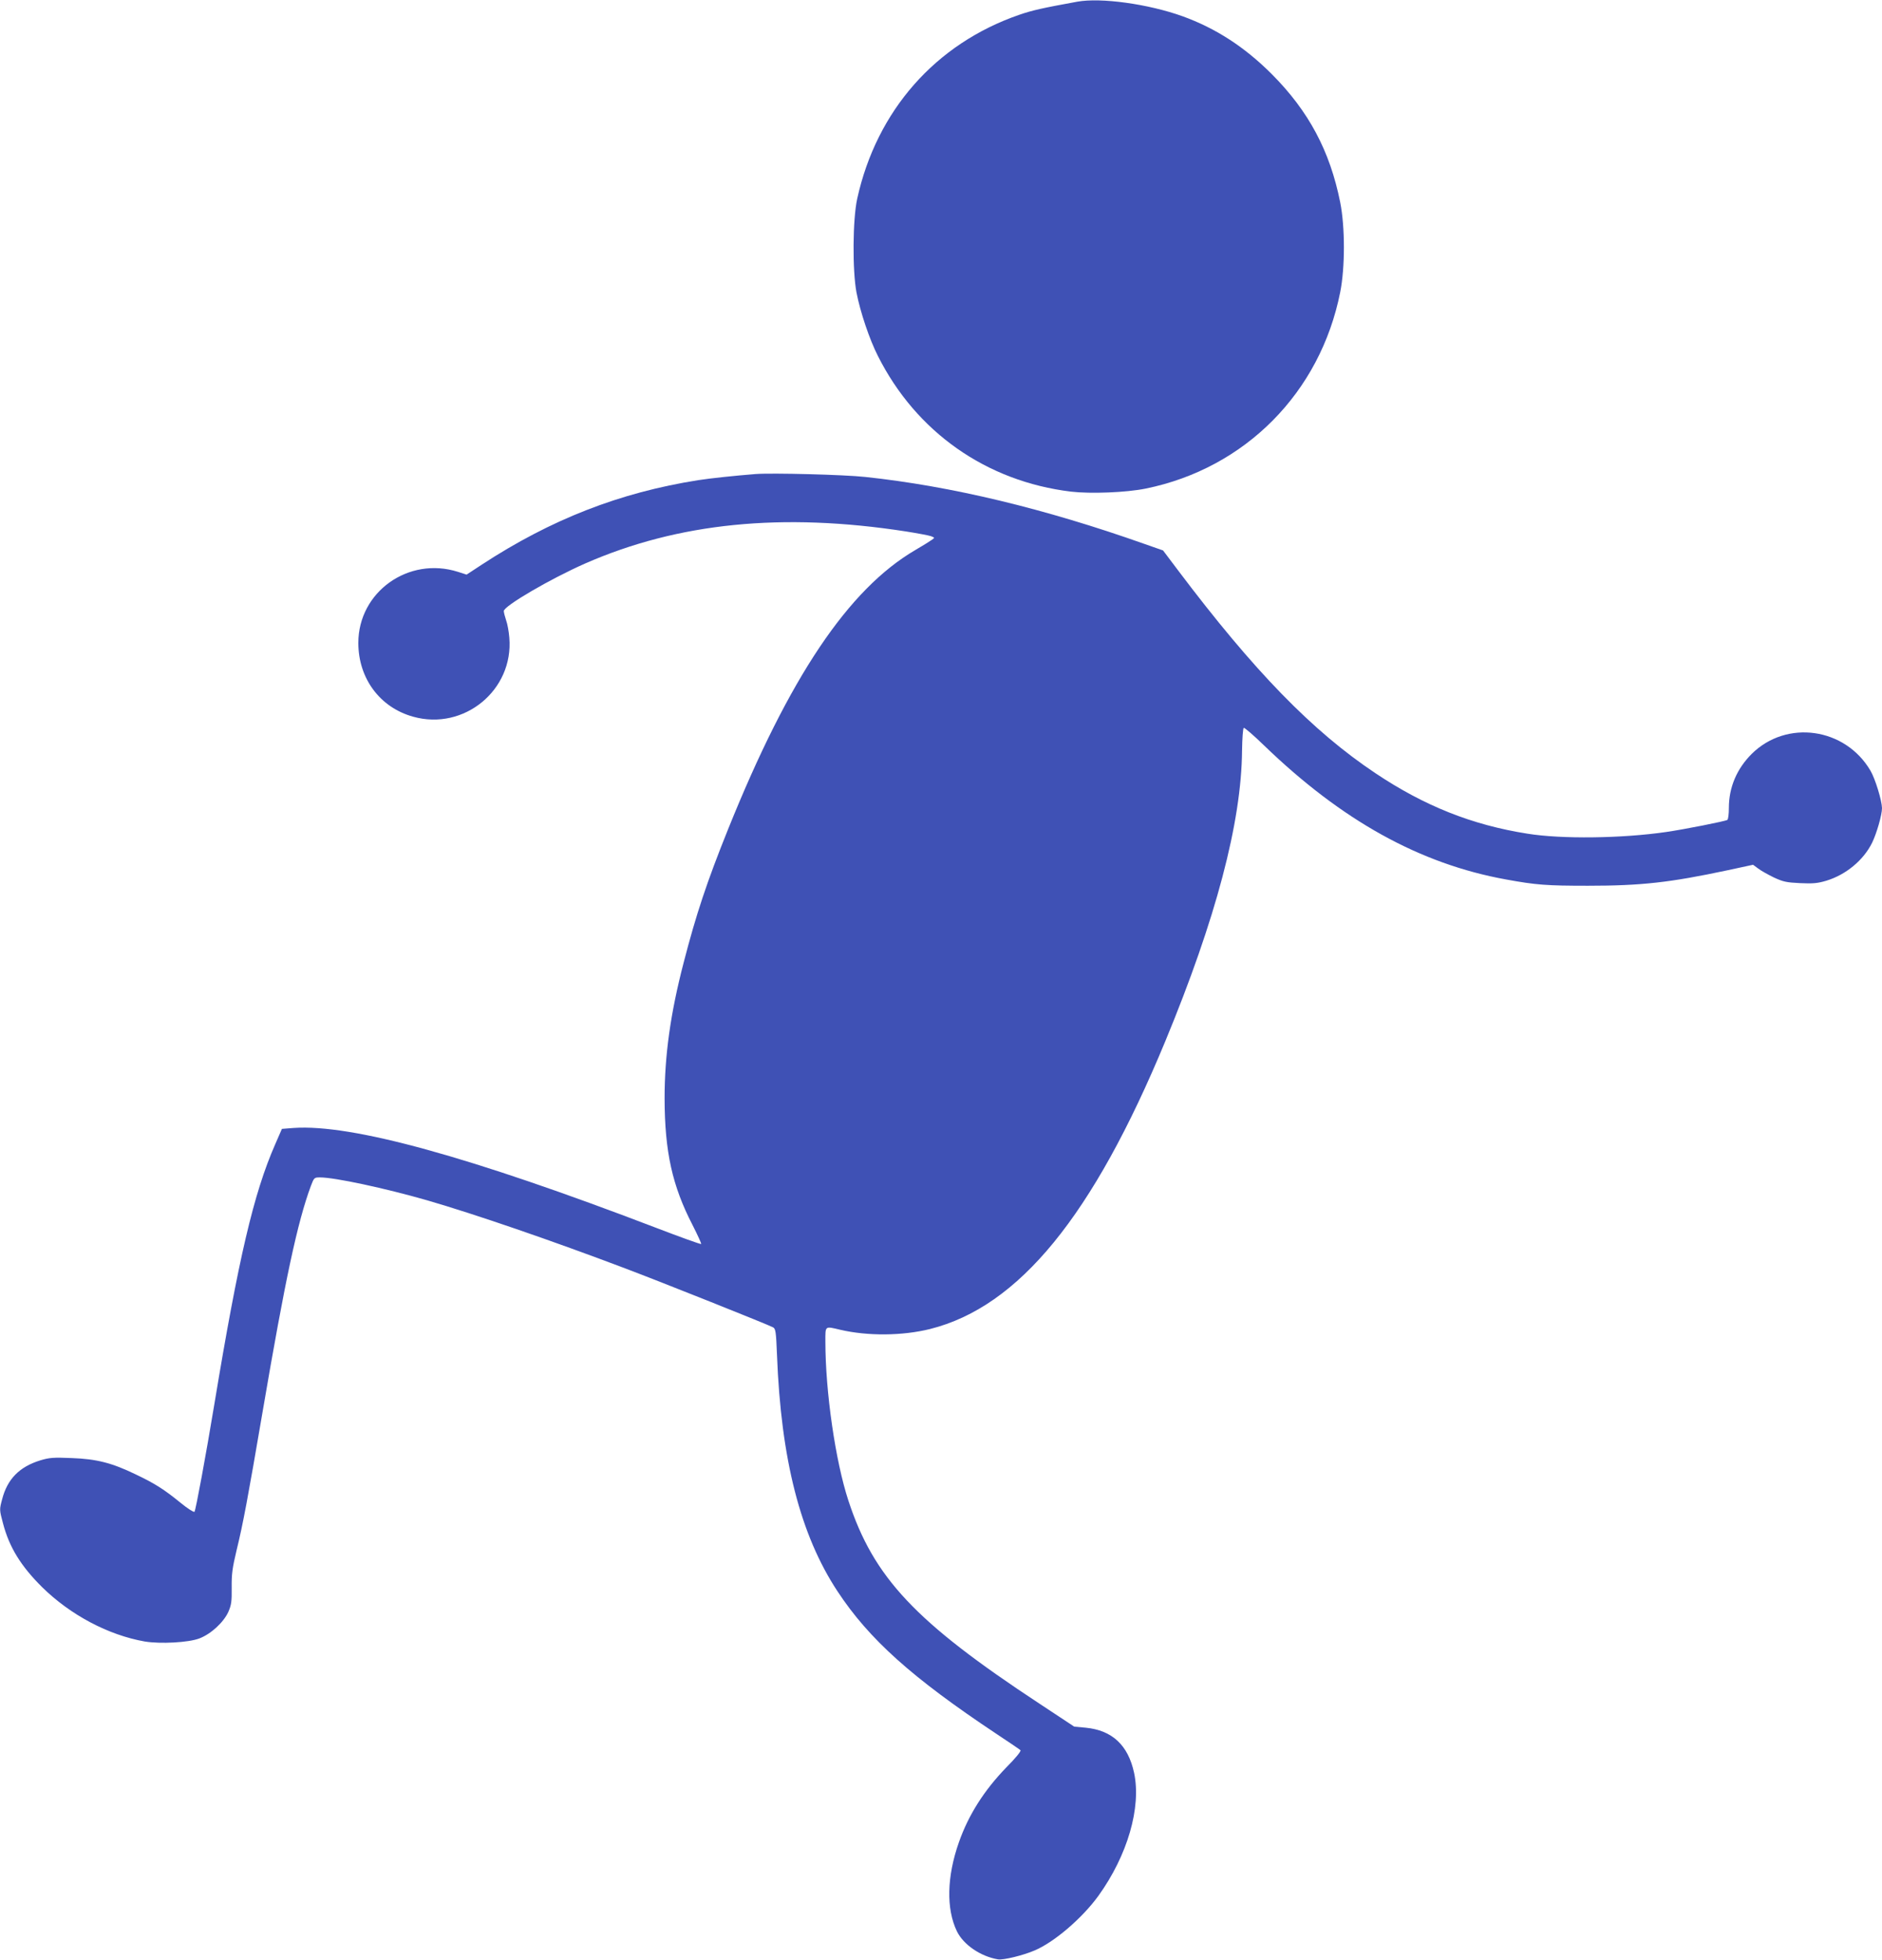 <?xml version="1.0" standalone="no"?>
<!DOCTYPE svg PUBLIC "-//W3C//DTD SVG 20010904//EN"
 "http://www.w3.org/TR/2001/REC-SVG-20010904/DTD/svg10.dtd">
<svg version="1.0" xmlns="http://www.w3.org/2000/svg"
 width="1229pt" height="1280pt" viewBox="0 0 1229 1280"
 preserveAspectRatio="xMidYMid meet">
<g transform="translate(0,1280) scale(0.1,-0.1)"
fill="#3f51b5" stroke="none">
<path d="M7035 12789 c-230 -42 -293 -56 -380 -86 -546 -189 -930 -625 -1057
-1200 -30 -135 -32 -469 -5 -613 25 -129 85 -307 140 -415 250 -497 708 -819
1261 -886 128 -15 361 -6 488 20 649 132 1140 627 1270 1283 32 161 32 425 0
586 -67 336 -206 596 -447 838 -177 177 -365 299 -583 378 -223 80 -532 123
-687 95z"/>
<path d="M4935 9704 c-138 -11 -290 -27 -375 -40 -514 -81 -963 -257 -1414
-552 l-99 -65 -56 18 c-323 103 -651 -131 -651 -464 0 -232 141 -422 358 -482
332 -93 657 174 628 516 -3 39 -12 90 -21 114 -8 24 -15 51 -15 60 0 33 305
211 532 311 607 266 1287 334 2094 209 76 -12 150 -26 164 -31 25 -10 25 -10
5 -24 -11 -8 -59 -38 -107 -66 -438 -256 -824 -832 -1223 -1823 -140 -348
-209 -557 -290 -870 -87 -334 -125 -609 -125 -890 1 -348 50 -570 183 -827 33
-65 58 -120 56 -123 -3 -3 -136 45 -295 106 -1218 466 -1987 678 -2366 652
l-77 -6 -44 -101 c-140 -319 -239 -741 -397 -1696 -55 -333 -122 -695 -130
-704 -5 -4 -46 22 -91 59 -107 87 -166 125 -292 185 -157 76 -256 101 -419
107 -119 5 -145 3 -205 -15 -136 -42 -215 -122 -249 -254 -18 -67 -18 -69 5
-155 41 -158 117 -281 256 -419 185 -182 432 -313 670 -355 102 -17 287 -7
357 20 76 29 158 105 189 173 20 46 23 67 22 158 -1 89 4 127 32 245 42 171
74 342 170 905 148 868 228 1239 315 1474 21 55 22 56 60 56 96 0 423 -70 701
-150 310 -90 811 -262 1294 -445 238 -90 930 -366 963 -384 17 -9 20 -28 26
-180 26 -683 153 -1177 395 -1544 206 -313 486 -564 1036 -930 83 -55 154
-103 159 -108 6 -5 -32 -52 -92 -112 -146 -151 -247 -310 -310 -489 -79 -224
-84 -435 -13 -582 43 -88 155 -164 268 -183 34 -6 165 26 239 58 130 55 312
212 417 357 190 264 281 577 233 803 -39 181 -143 278 -316 295 l-75 7 -230
152 c-808 532 -1080 821 -1245 1325 -84 256 -150 709 -150 1038 0 105 -5 101
97 77 180 -42 406 -40 587 5 580 146 1063 738 1536 1880 330 798 497 1428 501
1898 1 78 6 145 11 148 5 3 64 -48 131 -113 510 -493 1019 -775 1582 -877 197
-36 265 -41 535 -41 349 0 535 21 911 101 l167 36 34 -25 c18 -14 65 -40 102
-58 60 -28 83 -33 172 -37 84 -4 114 -1 171 16 128 39 242 134 298 247 30 61
65 183 65 227 -1 50 -44 191 -75 244 -165 282 -548 336 -776 110 -97 -97 -149
-218 -149 -353 0 -39 -4 -74 -10 -78 -14 -9 -282 -62 -400 -79 -288 -42 -683
-47 -905 -11 -362 57 -673 181 -993 395 -412 275 -794 668 -1289 1325 l-98
130 -120 42 c-652 231 -1262 378 -1825 438 -138 15 -608 27 -715 19z"/>
</g>
</svg>

